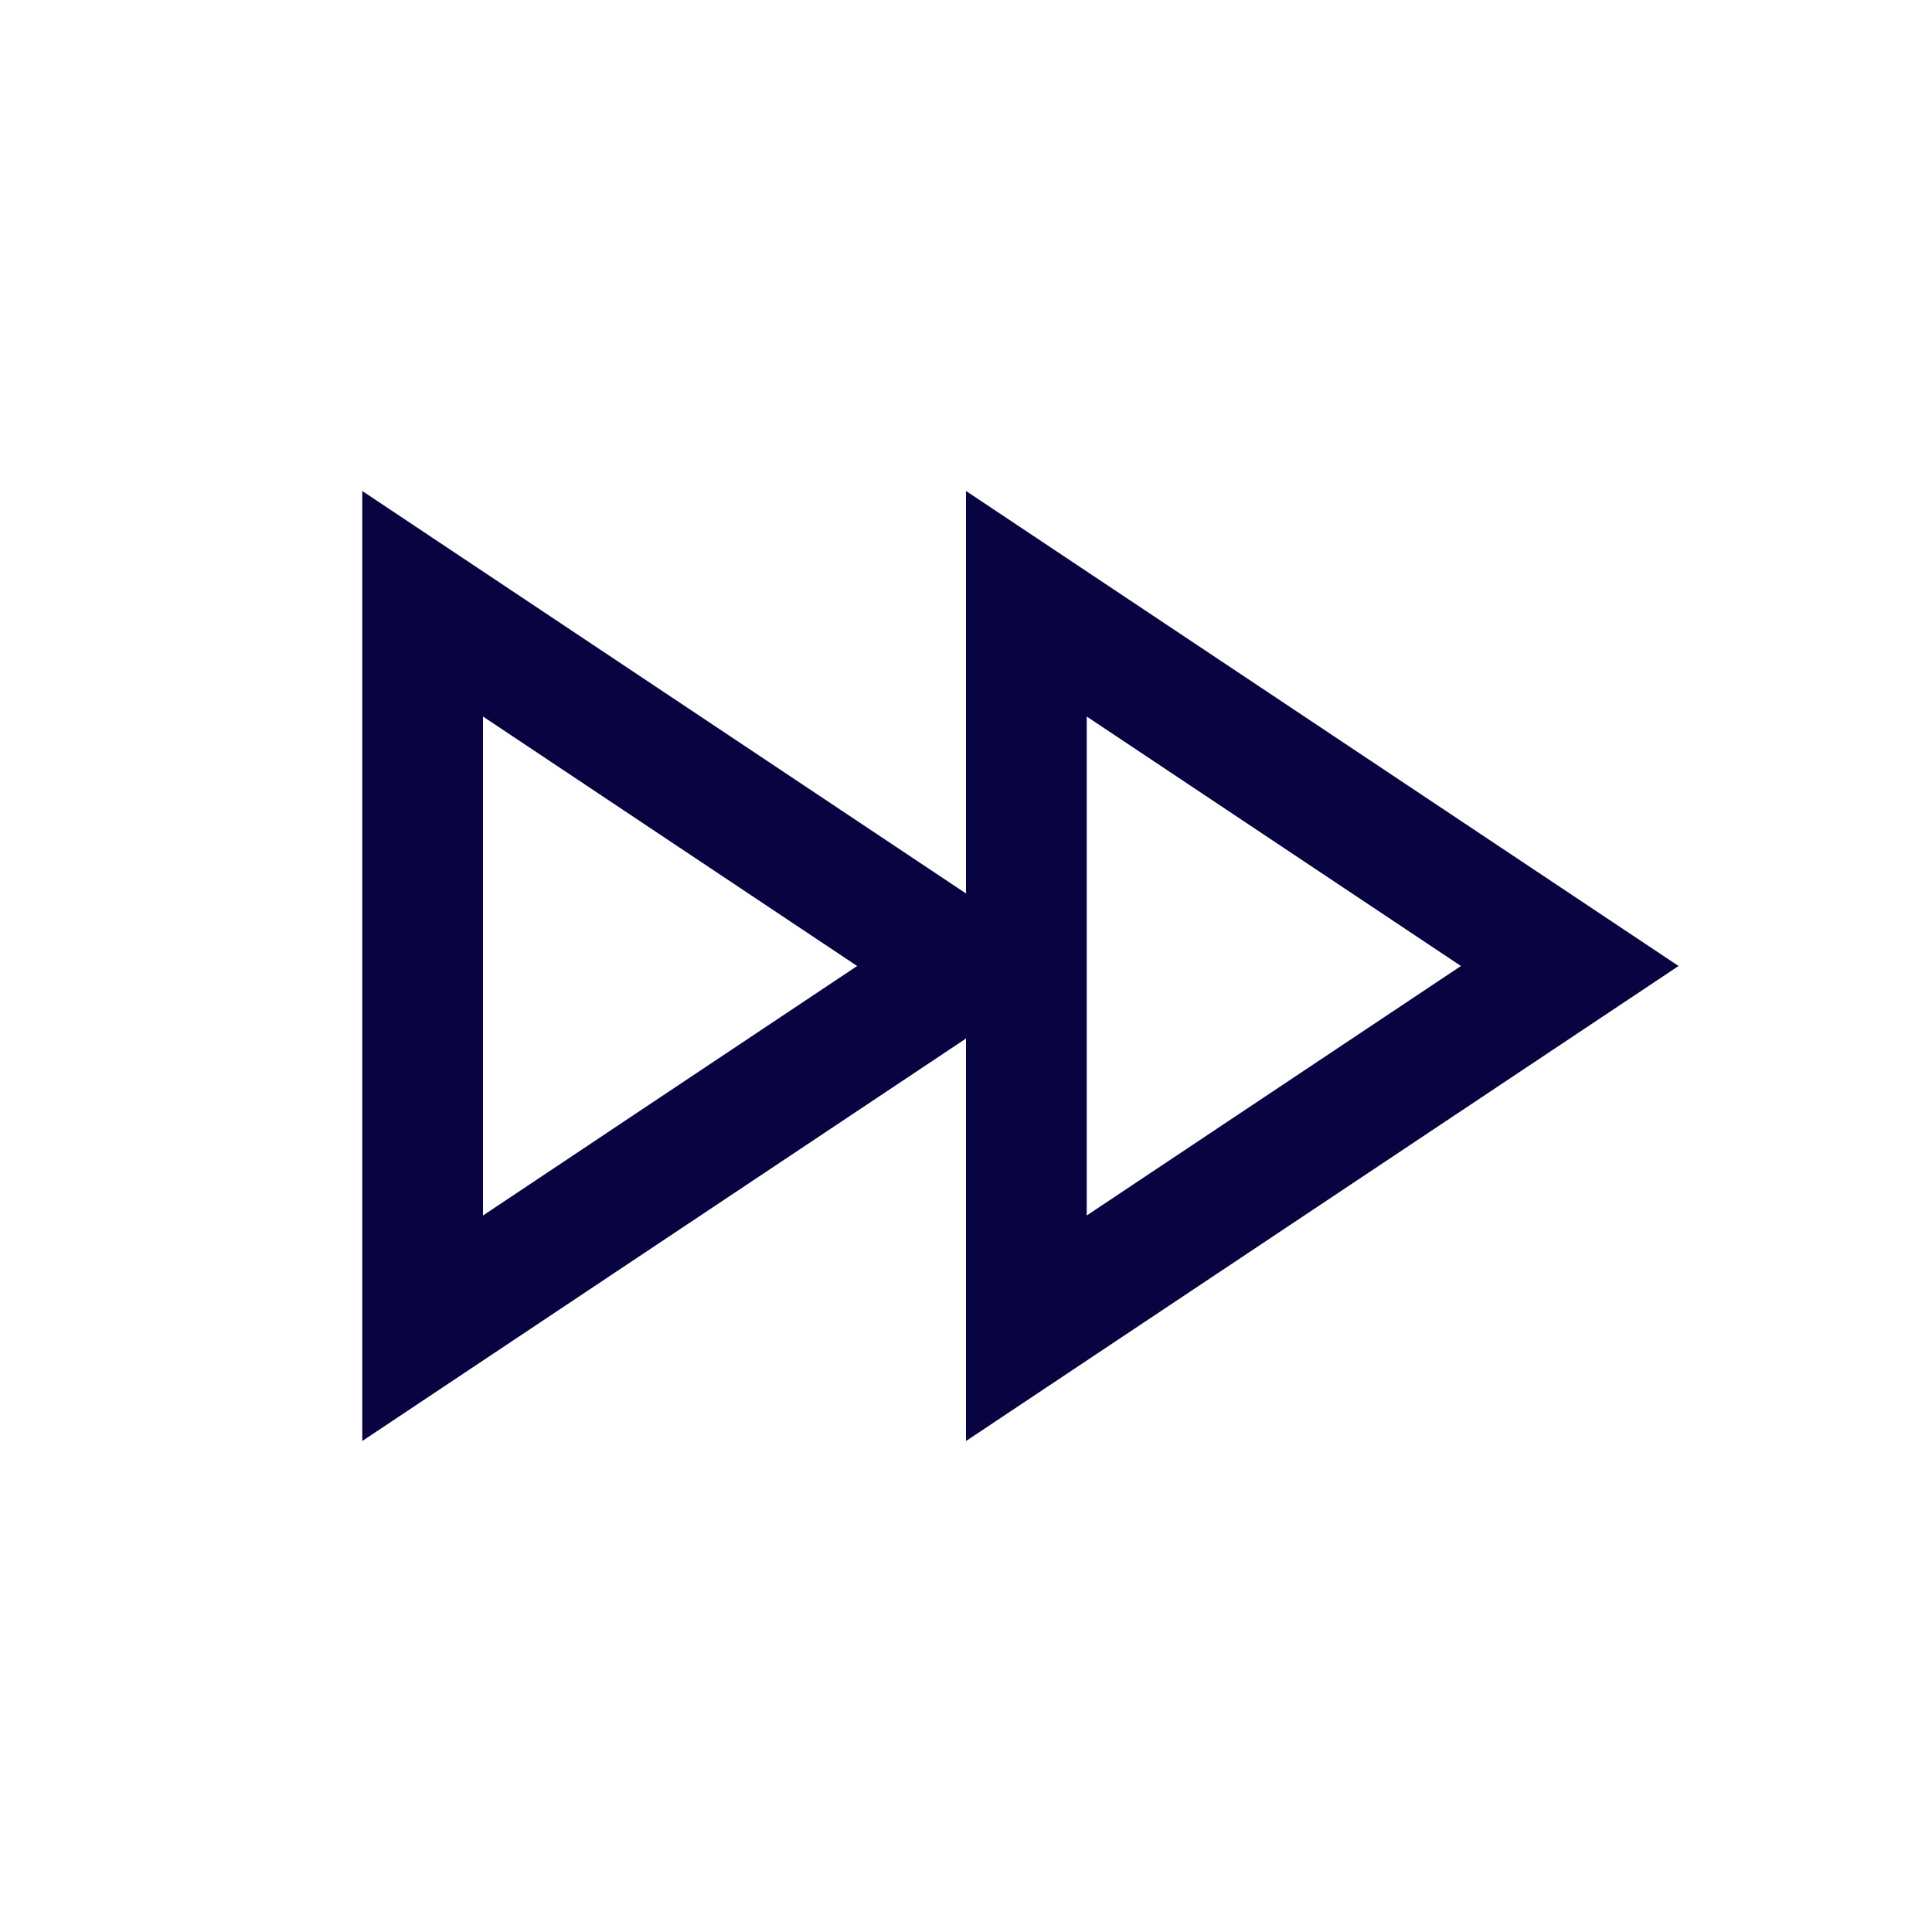 <?xml version="1.0" encoding="utf-8"?><!-- Uploaded to: SVG Repo, www.svgrepo.com, Generator: SVG Repo Mixer Tools -->
<svg width="800px" height="800px" viewBox="0 0 24 24" fill="none" xmlns="http://www.w3.org/2000/svg">
<path fill-rule="evenodd" clip-rule="evenodd" d="M12 11.099L4.5 6.099L4.5 17.901L12 12.901L12 17.901L20.852 12L12 6.099L12 11.099ZM6 15.099L6 8.901L10.648 12L6 15.099ZM13.5 15.099L13.5 8.901L18.148 12L13.5 15.099Z" fill="#080341"/>
</svg>